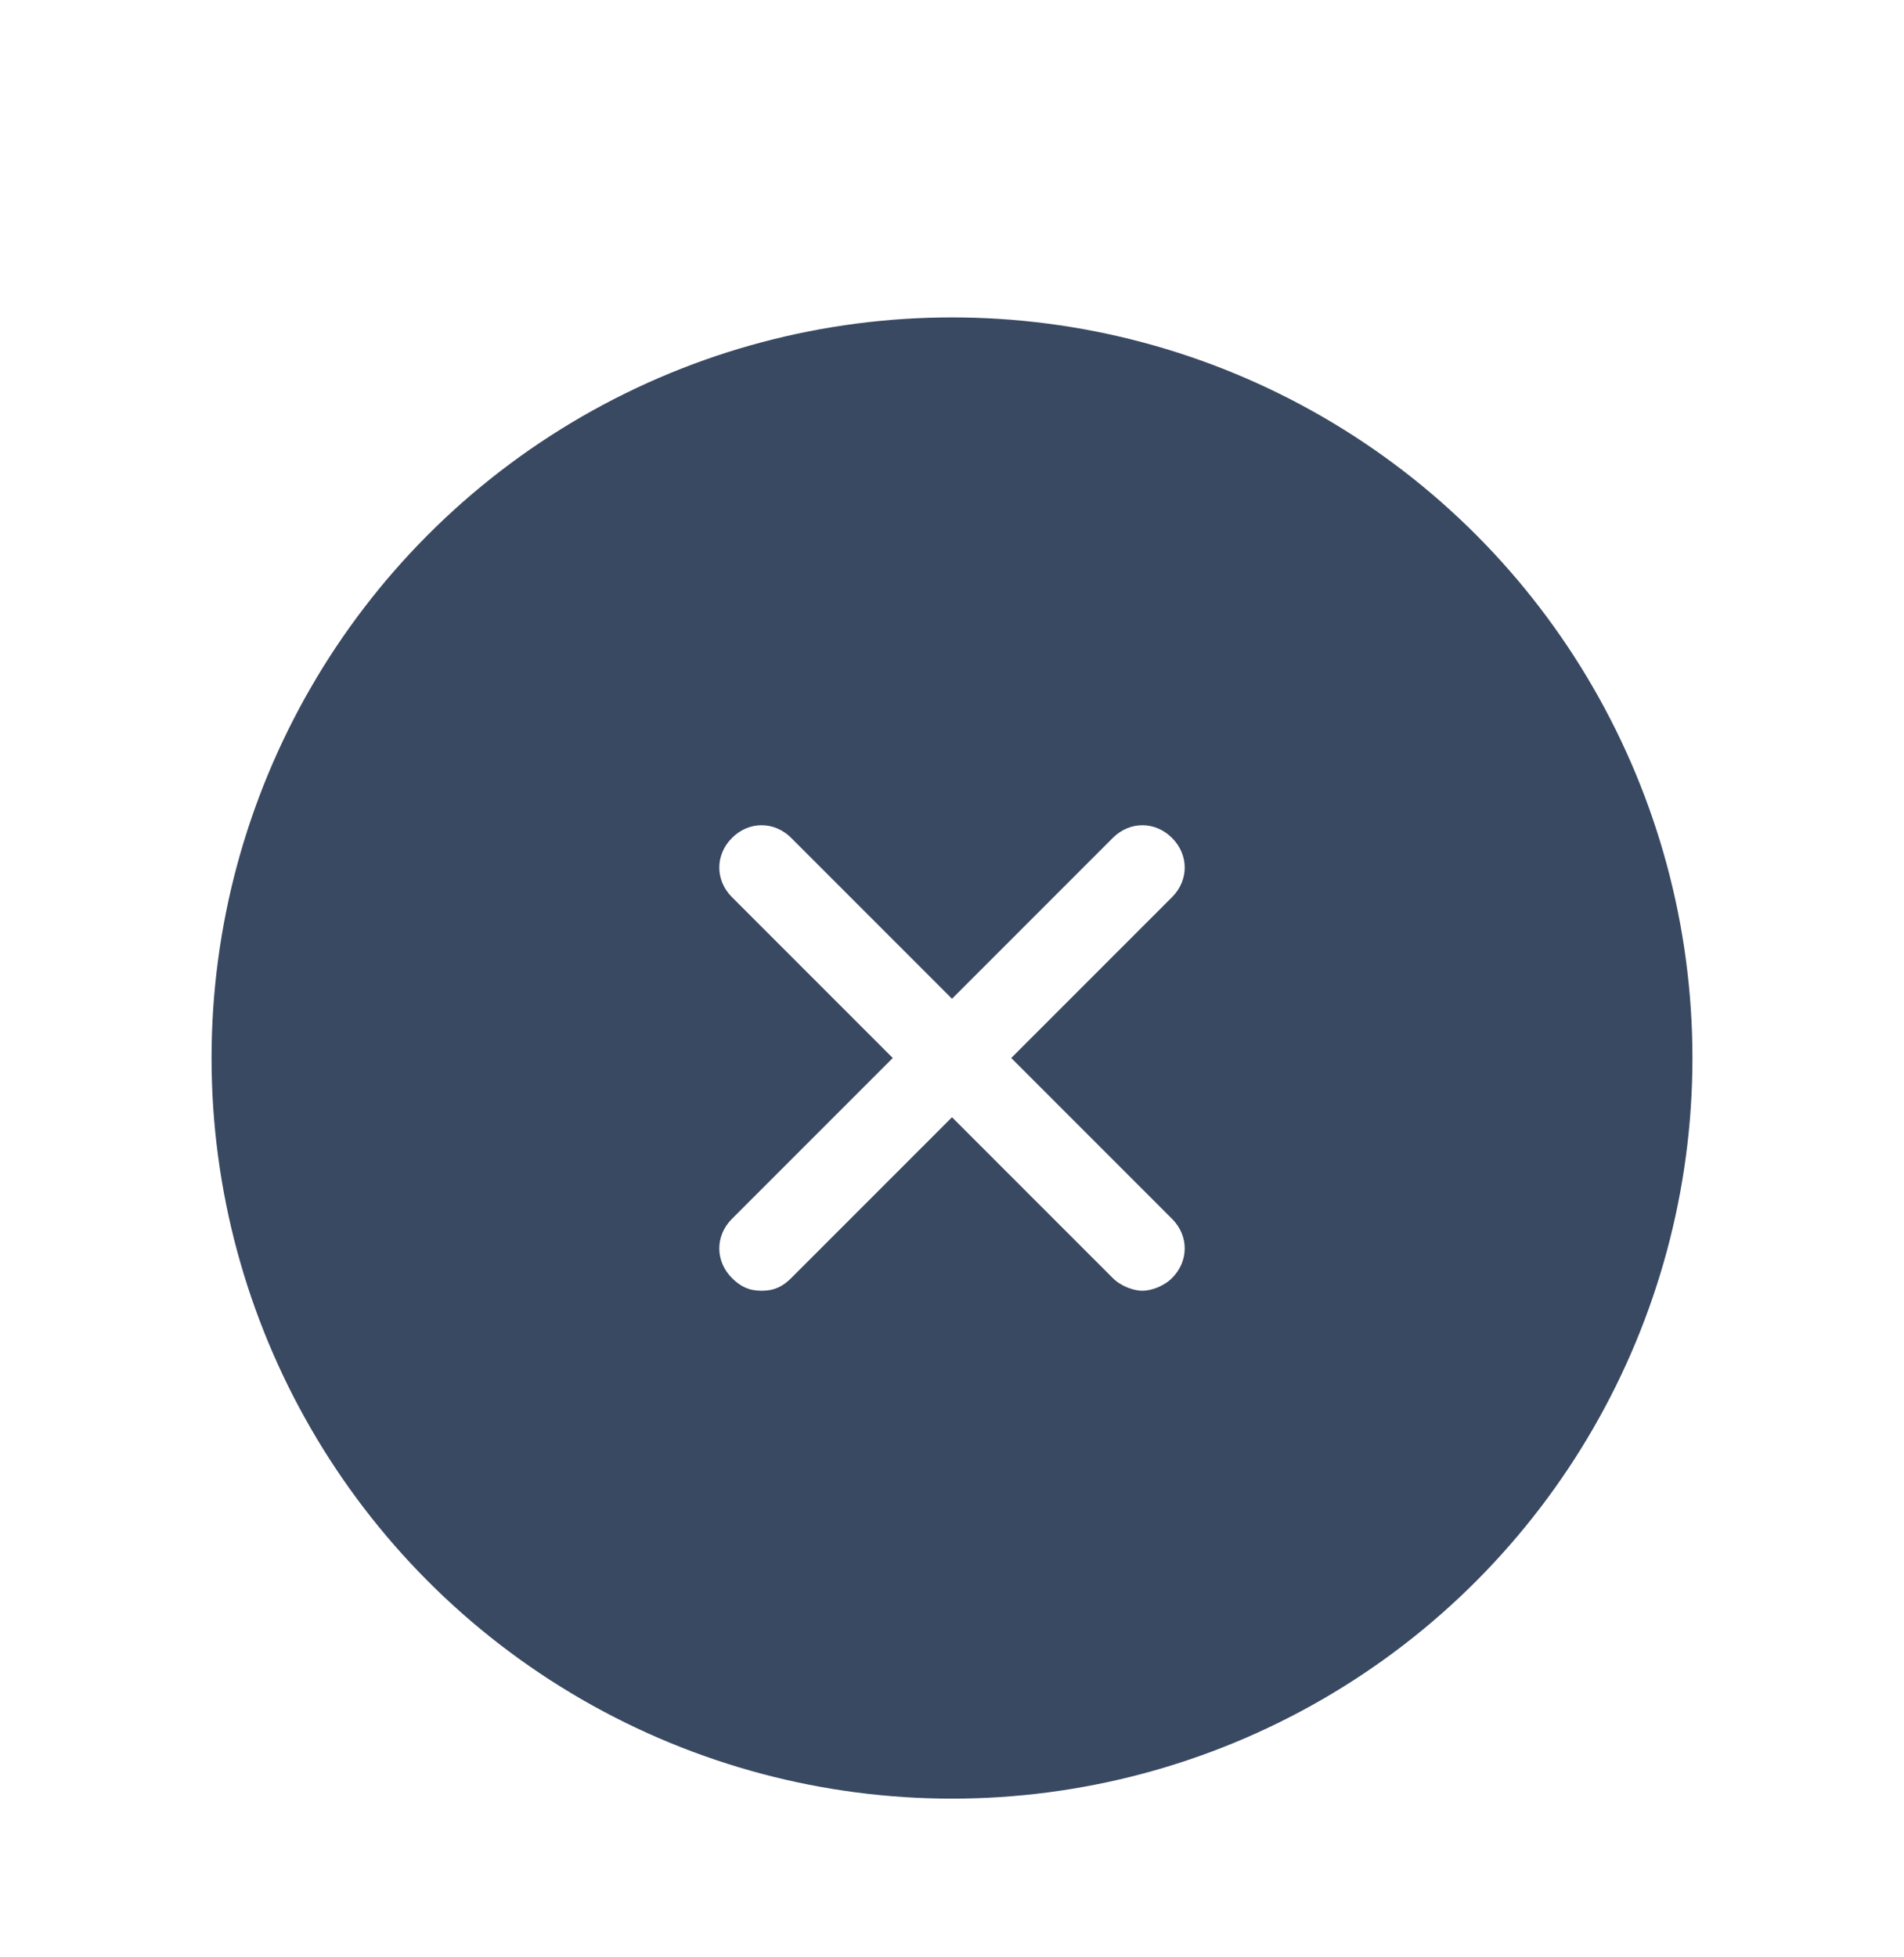 <svg width="72" height="74" viewBox="0 0 72 74" fill="none" xmlns="http://www.w3.org/2000/svg">
<g filter="url(#filter0_dd_1270_127)">
<circle cx="36" cy="30" r="28" fill="#394962"/>
<path d="M38.24 29.999L44.32 23.919C44.96 23.279 44.96 22.319 44.32 21.679C43.68 21.039 42.72 21.039 42.08 21.679L36 27.759L29.92 21.679C29.28 21.039 28.32 21.039 27.68 21.679C27.04 22.319 27.04 23.279 27.68 23.919L33.76 29.999L27.68 36.079C27.04 36.719 27.04 37.679 27.68 38.319C28 38.639 28.32 38.799 28.8 38.799C29.28 38.799 29.6 38.639 29.92 38.319L36 32.239L42.08 38.319C42.4 38.639 42.88 38.799 43.2 38.799C43.52 38.799 44 38.639 44.32 38.319C44.96 37.679 44.96 36.719 44.32 36.079L38.24 29.999Z" fill="white"/>
</g>
<defs>
<filter id="filter0_dd_1270_127" x="0" y="0" width="72" height="74" filterUnits="userSpaceOnUse" color-interpolation-filters="sRGB">
<feFlood flood-opacity="0" result="BackgroundImageFix"/>
<feColorMatrix in="SourceAlpha" type="matrix" values="0 0 0 0 0 0 0 0 0 0 0 0 0 0 0 0 0 0 127 0" result="hardAlpha"/>
<feOffset dy="2"/>
<feGaussianBlur stdDeviation="2"/>
<feColorMatrix type="matrix" values="0 0 0 0 0 0 0 0 0 0.067 0 0 0 0 0.173 0 0 0 0.04 0"/>
<feBlend mode="normal" in2="BackgroundImageFix" result="effect1_dropShadow_1270_127"/>
<feColorMatrix in="SourceAlpha" type="matrix" values="0 0 0 0 0 0 0 0 0 0 0 0 0 0 0 0 0 0 127 0" result="hardAlpha"/>
<feOffset dy="8"/>
<feGaussianBlur stdDeviation="4"/>
<feColorMatrix type="matrix" values="0 0 0 0 0 0 0 0 0 0.067 0 0 0 0 0.173 0 0 0 0.02 0"/>
<feBlend mode="normal" in2="effect1_dropShadow_1270_127" result="effect2_dropShadow_1270_127"/>
<feBlend mode="normal" in="SourceGraphic" in2="effect2_dropShadow_1270_127" result="shape"/>
</filter>
</defs>
</svg>
